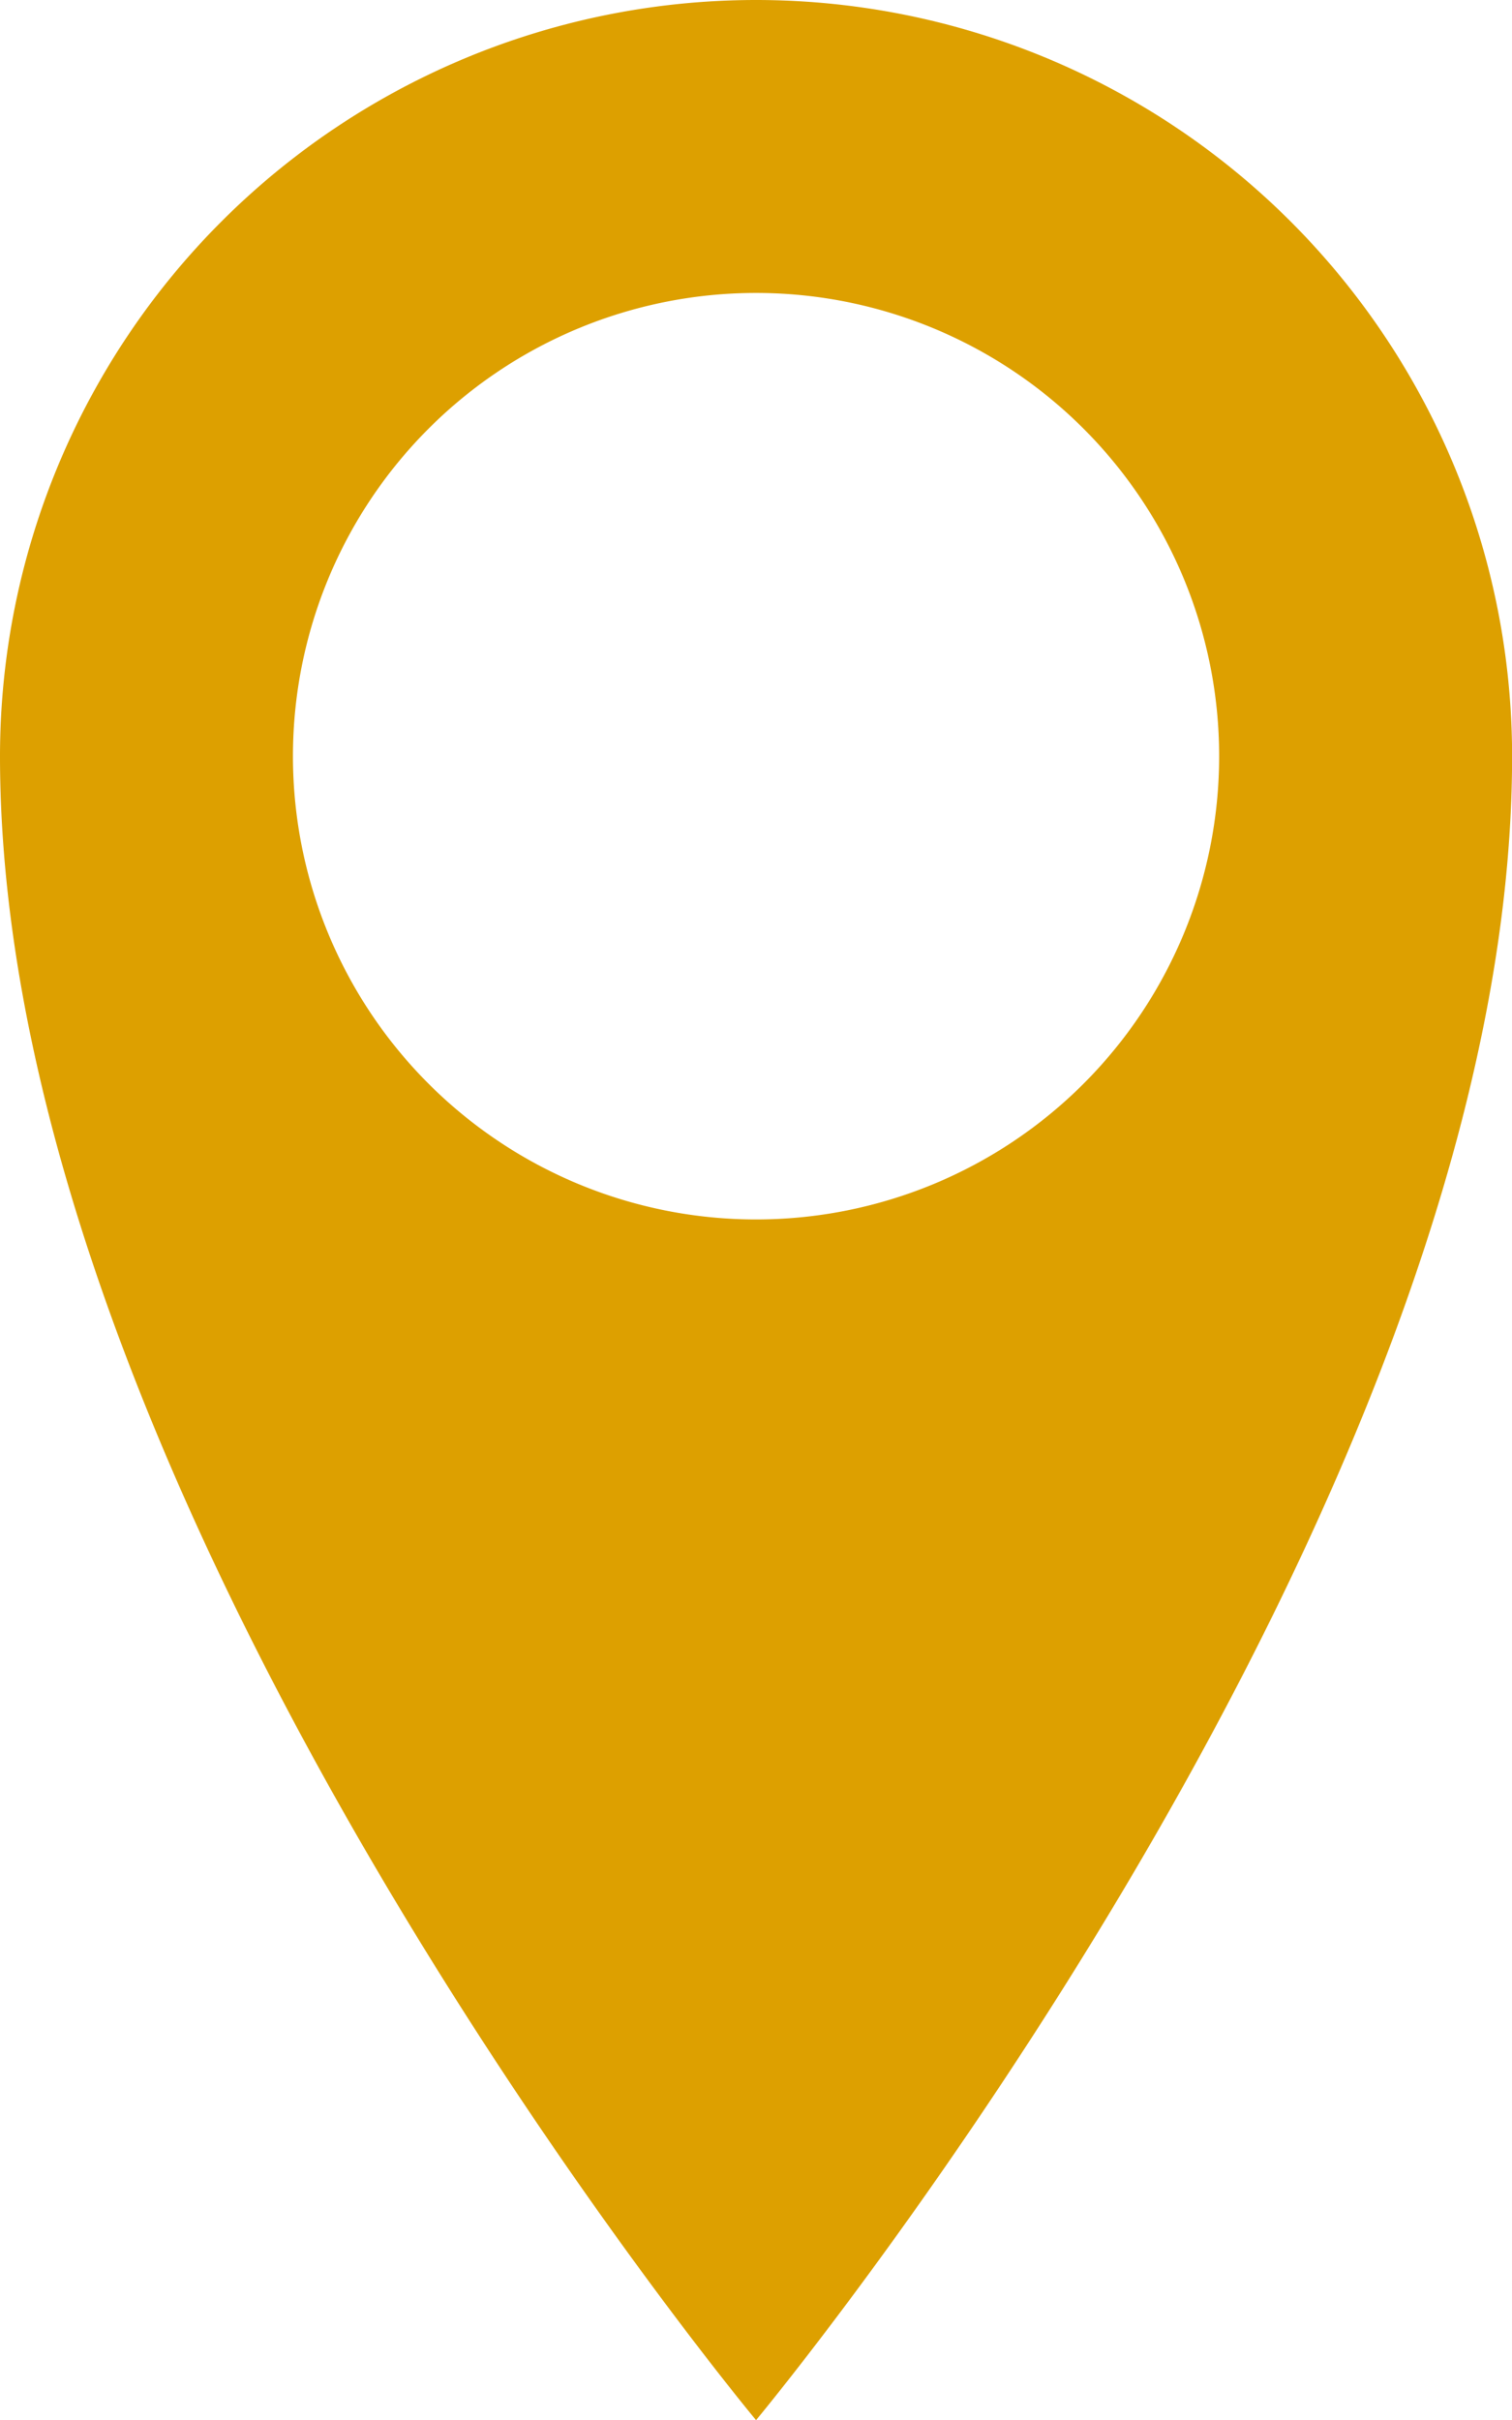 <svg xmlns="http://www.w3.org/2000/svg" width="16.031" height="25.651" viewBox="0 0 16.031 25.651">
  <path id="Icon_metro-location" data-name="Icon metro-location" d="M16.371,1.928A8.016,8.016,0,0,0,8.355,9.944c0,8.016,8.016,17.635,8.016,17.635s8.016-9.619,8.016-17.635a8.016,8.016,0,0,0-8.016-8.016Zm0,12.925a4.91,4.91,0,1,1,4.91-4.91A4.91,4.91,0,0,1,16.371,14.853Z" transform="translate(-8.355 -1.928)" fill="#dda000"/>
</svg>
